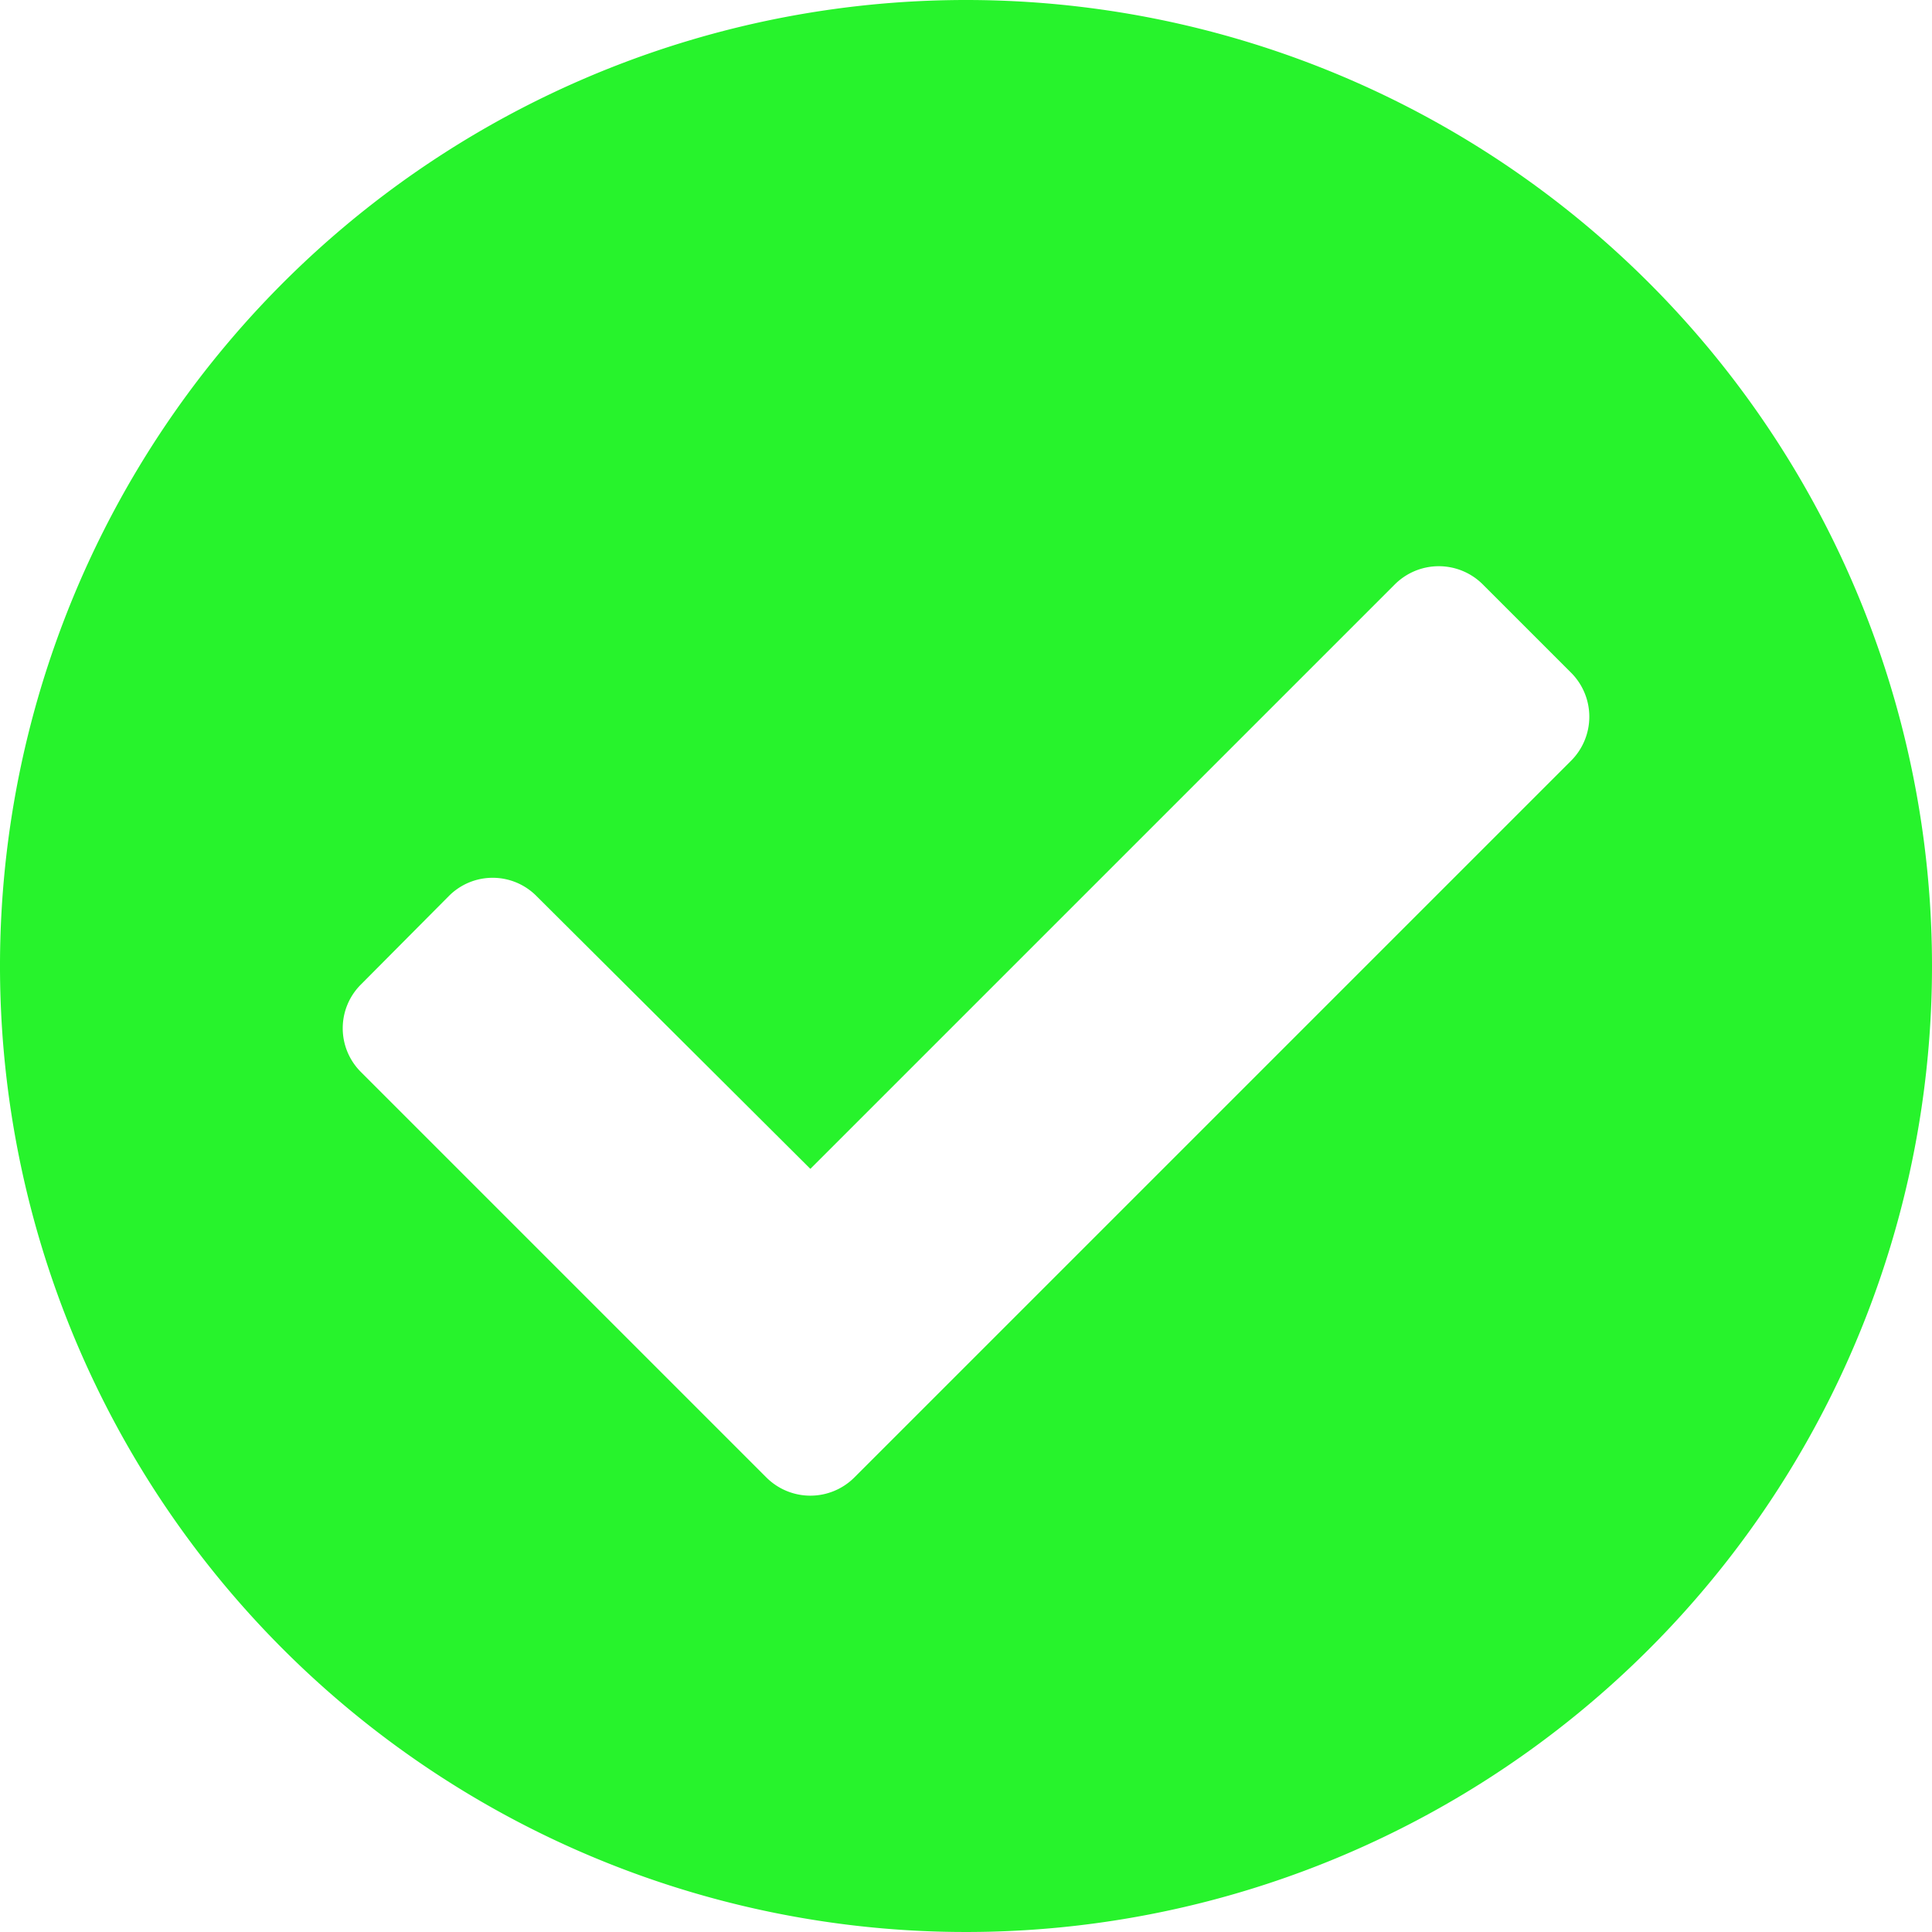 <svg xmlns="http://www.w3.org/2000/svg" viewBox="0 0 36 36"><path d="M36,18A18,18,0,1,1,18,0,18,18,0,0,1,36,18ZM15.92,27.53,29.27,14.18a1.16,1.16,0,0,0,0-1.65h0l-1.64-1.64a1.16,1.16,0,0,0-1.64,0h0L15.1,21.78,10,16.7a1.15,1.15,0,0,0-1.64,0h0L6.73,18.34a1.15,1.15,0,0,0,0,1.64h0l7.55,7.55a1.16,1.16,0,0,0,1.64,0Z" fill="#27F32C" /></svg>